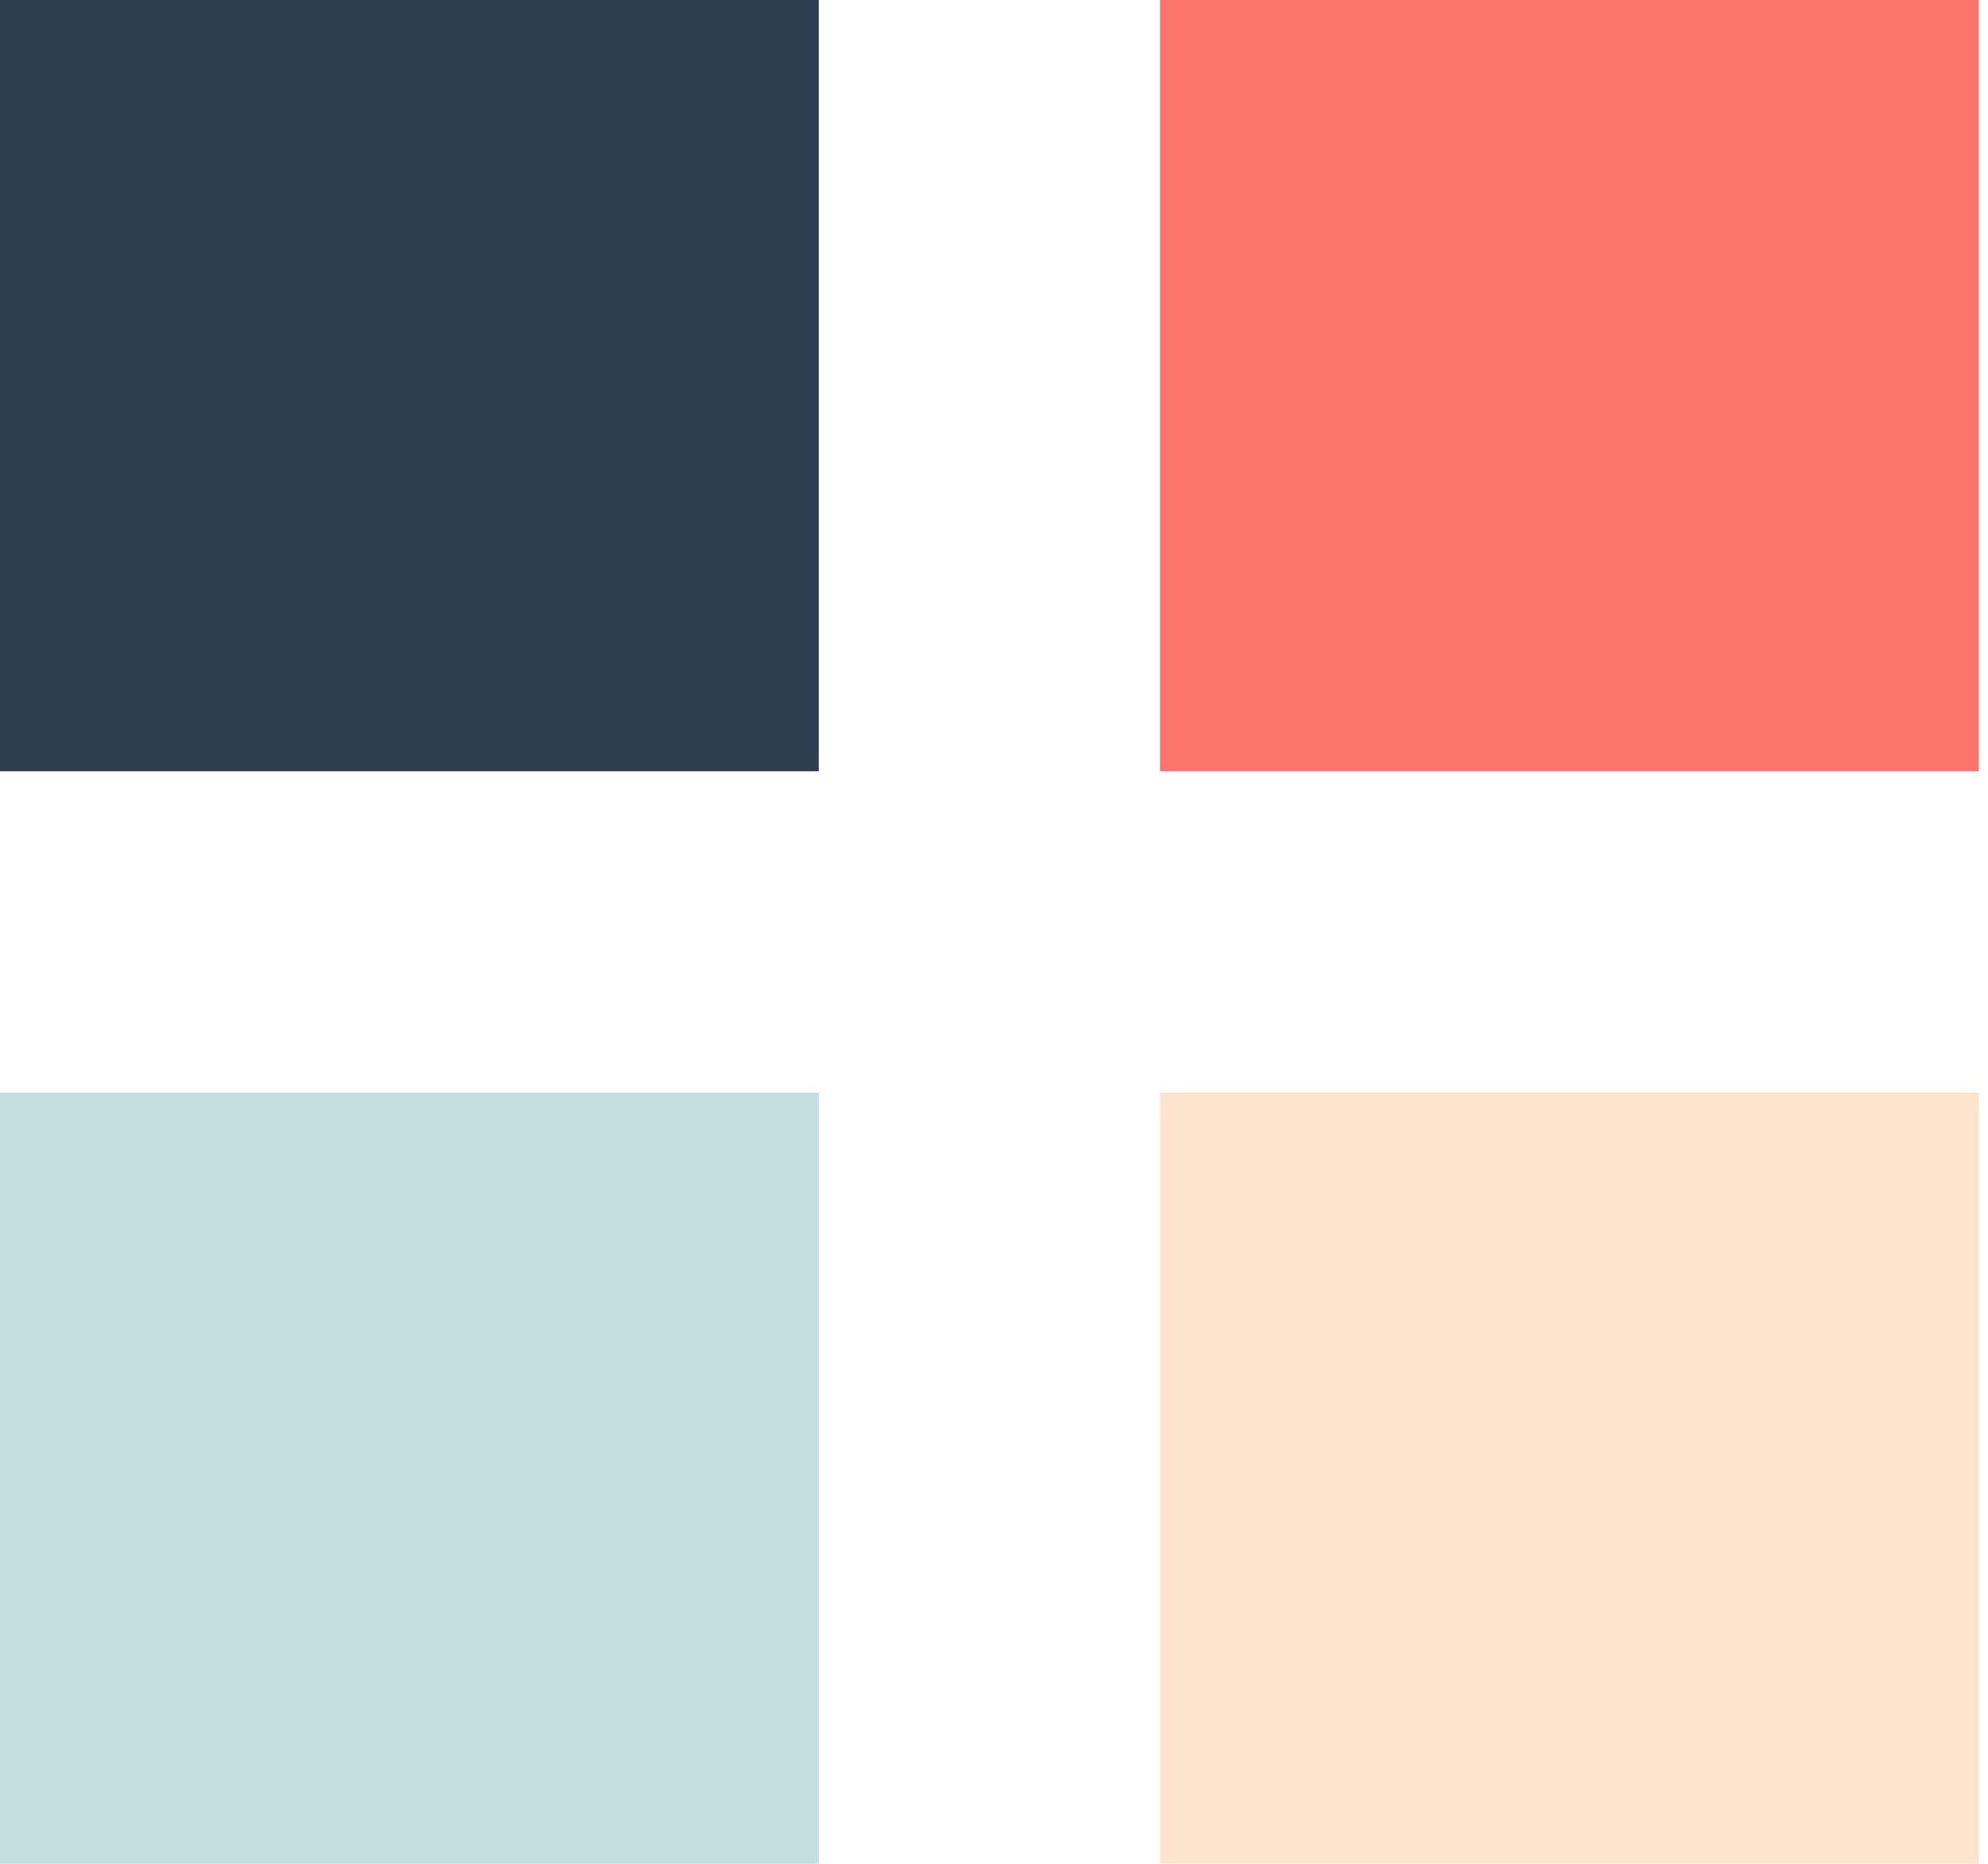 <svg width="32" height="30" viewBox="0 0 32 30" fill="none" xmlns="http://www.w3.org/2000/svg">
<path d="M18.672 12.414H31.852V2.47955e-05H18.672V12.414Z" fill="#FD746C"/>
<path d="M0 30H13.18V17.586H0L0 30Z" fill="#C3DFE0"/>
<path d="M18.672 30H31.852V17.586H18.672V30Z" fill="#FFE4CD"/>
<path d="M0 12.414H13.18V-5.72205e-06H0L0 12.414Z" fill="#2C3E50"/>
</svg>
